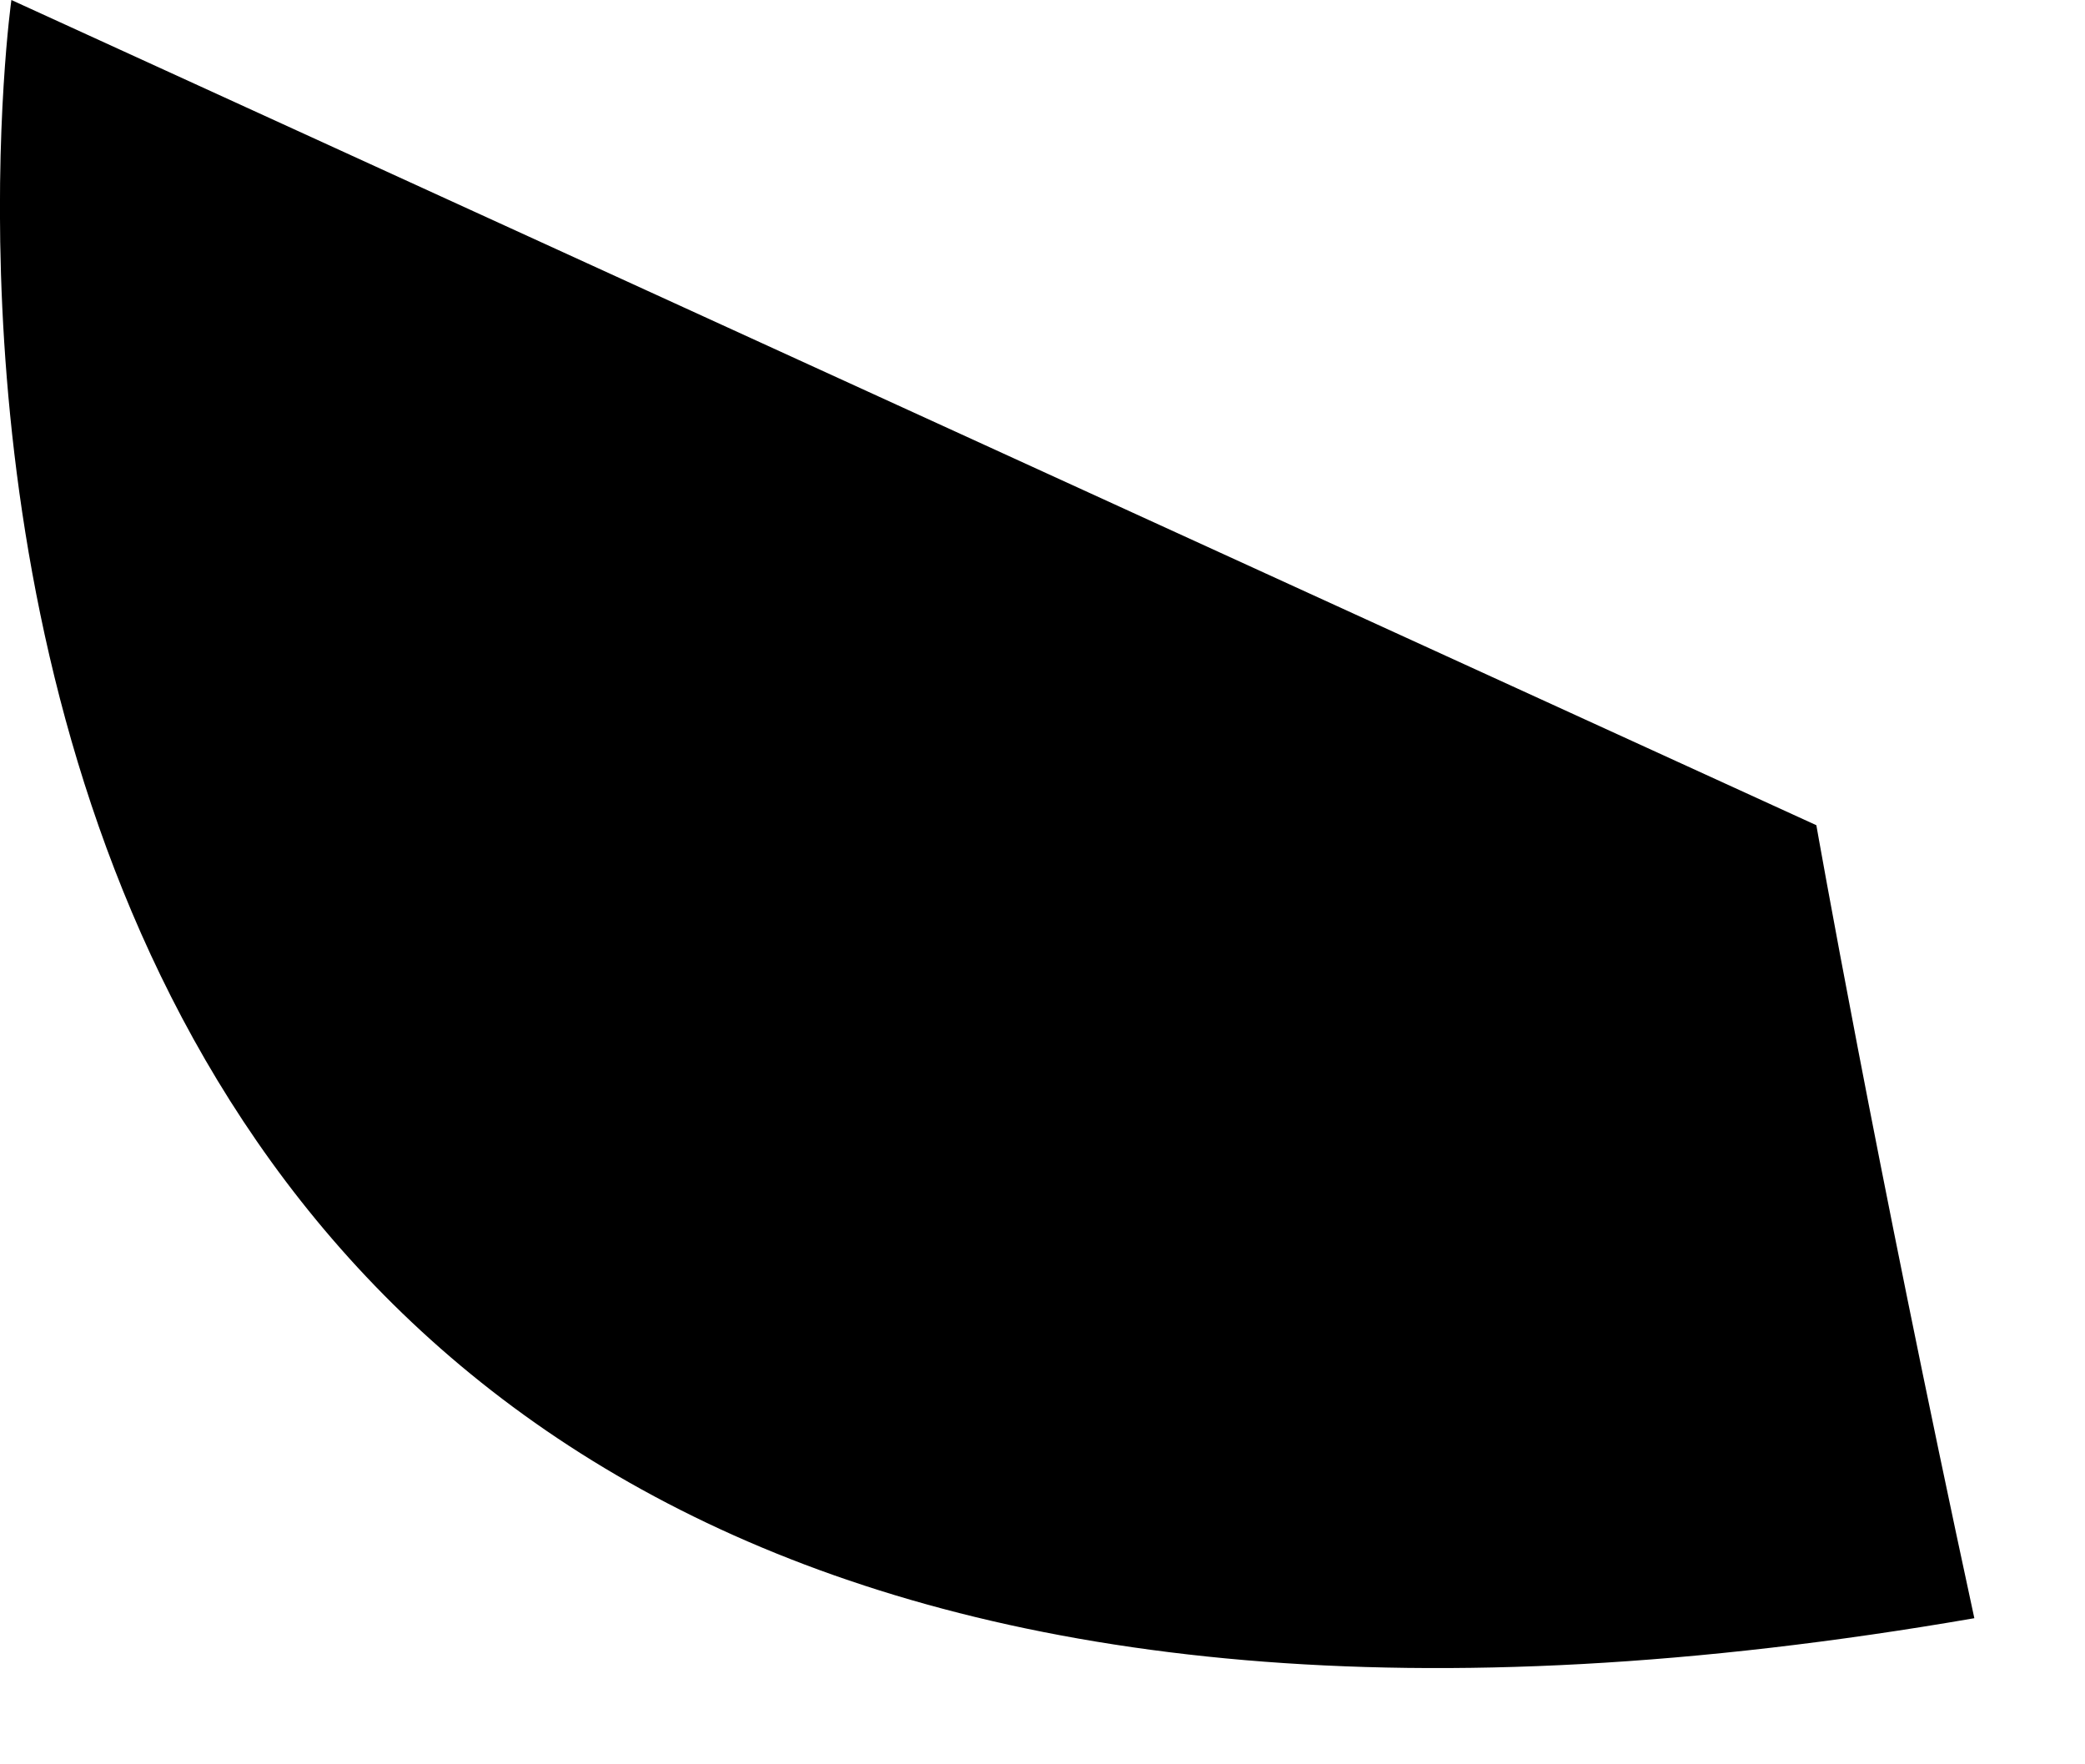 <?xml version="1.0" encoding="utf-8"?>
<svg xmlns="http://www.w3.org/2000/svg" fill="none" height="100%" overflow="visible" preserveAspectRatio="none" style="display: block;" viewBox="0 0 13 11" width="100%">
<path d="M12.31 10.089C11.688 7.213 11.325 5.145 11.325 5.145L0.071 0C0.071 0 -1.692 12.51 12.31 10.089Z" fill="black" id="Vector"/>
</svg>